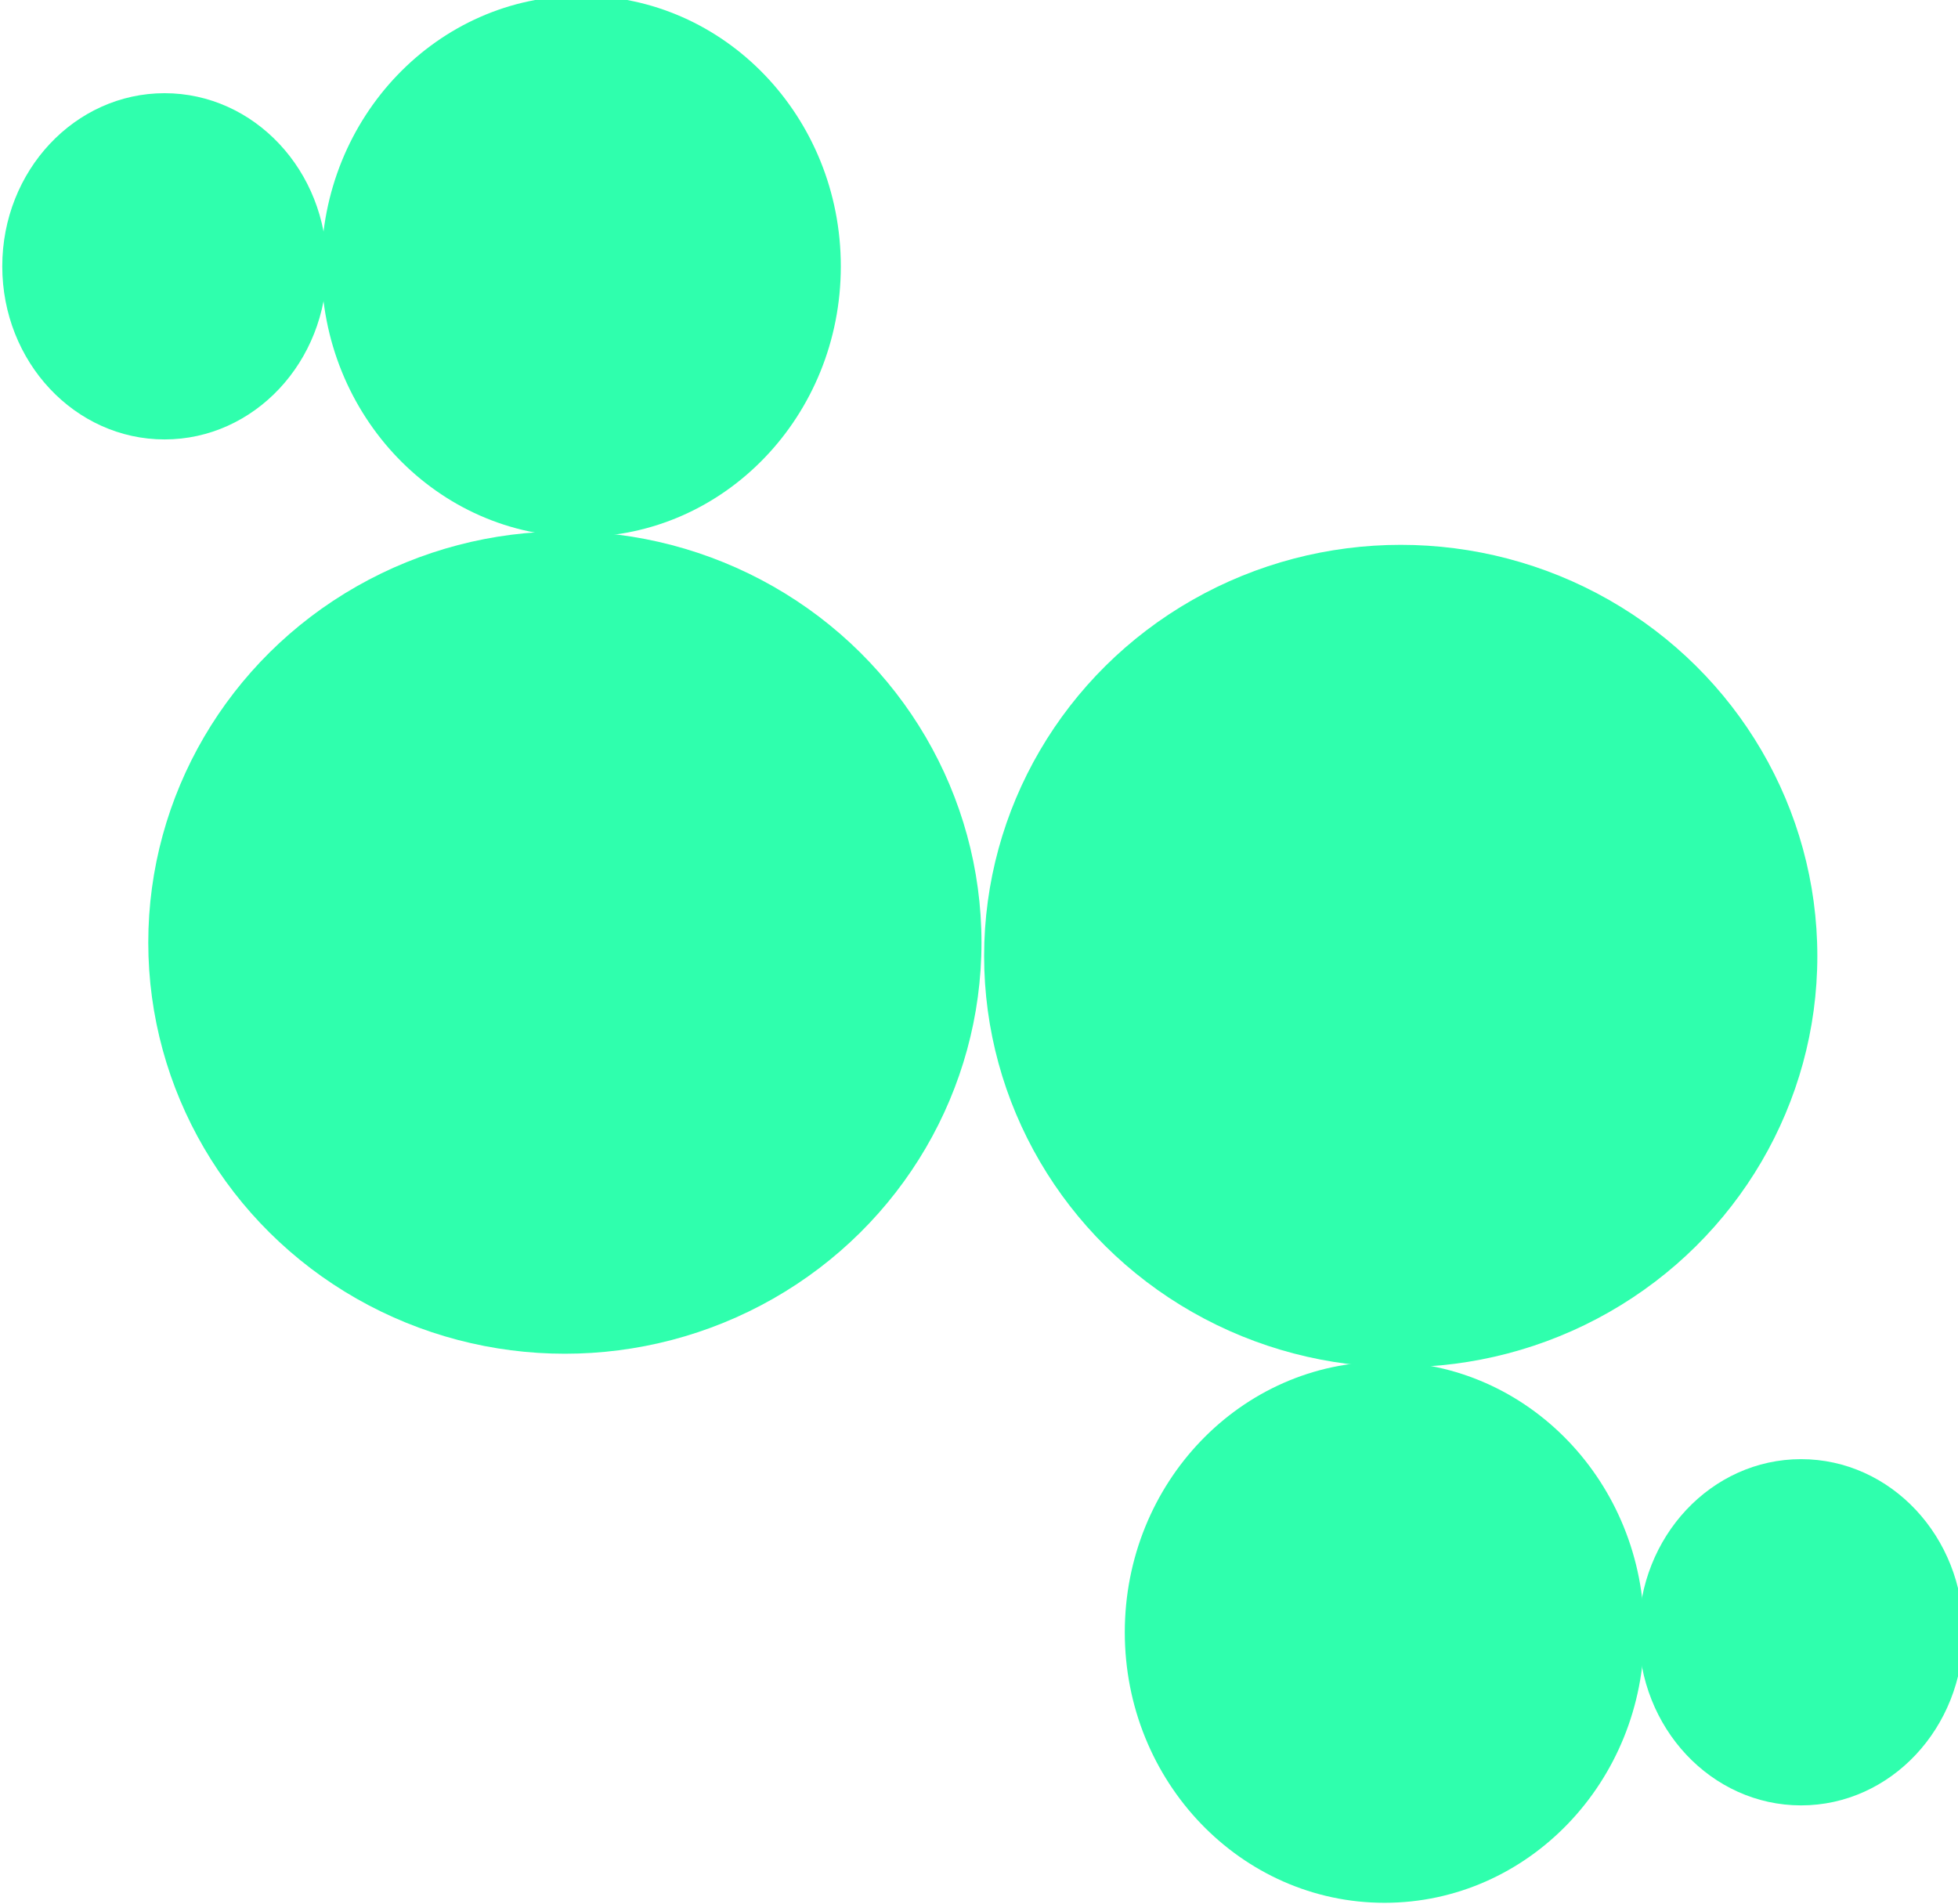 <?xml version="1.0" encoding="UTF-8" standalone="no"?>
<!-- Created with Inkscape (http://www.inkscape.org/) -->

<svg
   xmlns:dc="http://purl.org/dc/elements/1.1/"
   xmlns:cc="http://creativecommons.org/ns#"
   xmlns:rdf="http://www.w3.org/1999/02/22-rdf-syntax-ns#"
   xmlns:svg="http://www.w3.org/2000/svg"
   xmlns="http://www.w3.org/2000/svg"
   xmlns:sodipodi="http://sodipodi.sourceforge.net/DTD/sodipodi-0.dtd"
   xmlns:inkscape="http://www.inkscape.org/namespaces/inkscape"
   width="54.839mm"
   height="53.326mm"
   viewBox="0 0 54.839 53.326"
   version="1.1"
   id="svg8247"
   inkscape:version="0.92.1 r15371"
   sodipodi:docname="nectar_logo.svg">
  <defs
     id="defs8241" />
  <sodipodi:namedview
     id="base"
     pagecolor="#ffffff"
     bordercolor="#666666"
     borderopacity="1.0"
     inkscape:pageopacity="0.0"
     inkscape:pageshadow="2"
     inkscape:zoom="0.35"
     inkscape:cx="-337.7965"
     inkscape:cy="-14.22588"
     inkscape:document-units="mm"
     inkscape:current-layer="layer1"
     showgrid="false"
     inkscape:window-width="1855"
     inkscape:window-height="1056"
     inkscape:window-x="65"
     inkscape:window-y="24"
     inkscape:window-maximized="1" />
  <g
     inkscape:label="Layer 1"
     inkscape:groupmode="layer"
     id="layer1"
     transform="translate(-67.831,-91.743)">
    <g
       transform="matrix(0,-0.265,0.265,0,27.366,167.155)"
       id="g7655-5"
       style="fill:#2fffad;fill-opacity:1">
      <g
         transform="rotate(-90,182.675,255.284)"
         id="g7621-0"
         style="fill:#2fffad;fill-opacity:1">
        <ellipse
           style="fill:#2fffad;fill-opacity:1;stroke:none;stroke-width:1.033;stroke-miterlimit:4;stroke-dasharray:none;stroke-opacity:1"
           id="path7069-3"
           cx="94.909"
           cy="184.673"
           rx="17.152"
           ry="18.296" />
        <ellipse
           style="fill:#2fffad;fill-opacity:1;stroke:none;stroke-width:0.951;stroke-miterlimit:4;stroke-dasharray:none;stroke-opacity:1"
           id="path7071-6"
           cx="138.934"
           cy="184.673"
           rx="27.448"
           ry="28.592" />
        <ellipse
           style="fill:#2fffad;fill-opacity:1;stroke:none;stroke-width:0.968;stroke-miterlimit:4;stroke-dasharray:none;stroke-opacity:1"
           id="path7073-1"
           cx="137.219"
           cy="256.141"
           rx="44.031"
           ry="43.459" />
      </g>
      <g
         transform="rotate(90,182.96,258.141)"
         id="g7621-4-0"
         style="fill:#2fffad;fill-opacity:1">
        <ellipse
           style="fill:#2fffad;fill-opacity:1;stroke:none;stroke-width:1.033;stroke-miterlimit:4;stroke-dasharray:none;stroke-opacity:1"
           id="path7069-7-6"
           cx="94.909"
           cy="184.673"
           rx="17.152"
           ry="18.296" />
        <ellipse
           style="fill:#2fffad;fill-opacity:1;stroke:none;stroke-width:0.951;stroke-miterlimit:4;stroke-dasharray:none;stroke-opacity:1"
           id="path7071-8-3"
           cx="138.934"
           cy="184.673"
           rx="27.448"
           ry="28.592" />
        <ellipse
           style="fill:#2fffad;fill-opacity:1;stroke:none;stroke-width:0.968;stroke-miterlimit:4;stroke-dasharray:none;stroke-opacity:1"
           id="path7073-4-2"
           cx="137.219"
           cy="256.141"
           rx="44.031"
           ry="43.459" />
      </g>
    </g>
  </g>
</svg>
